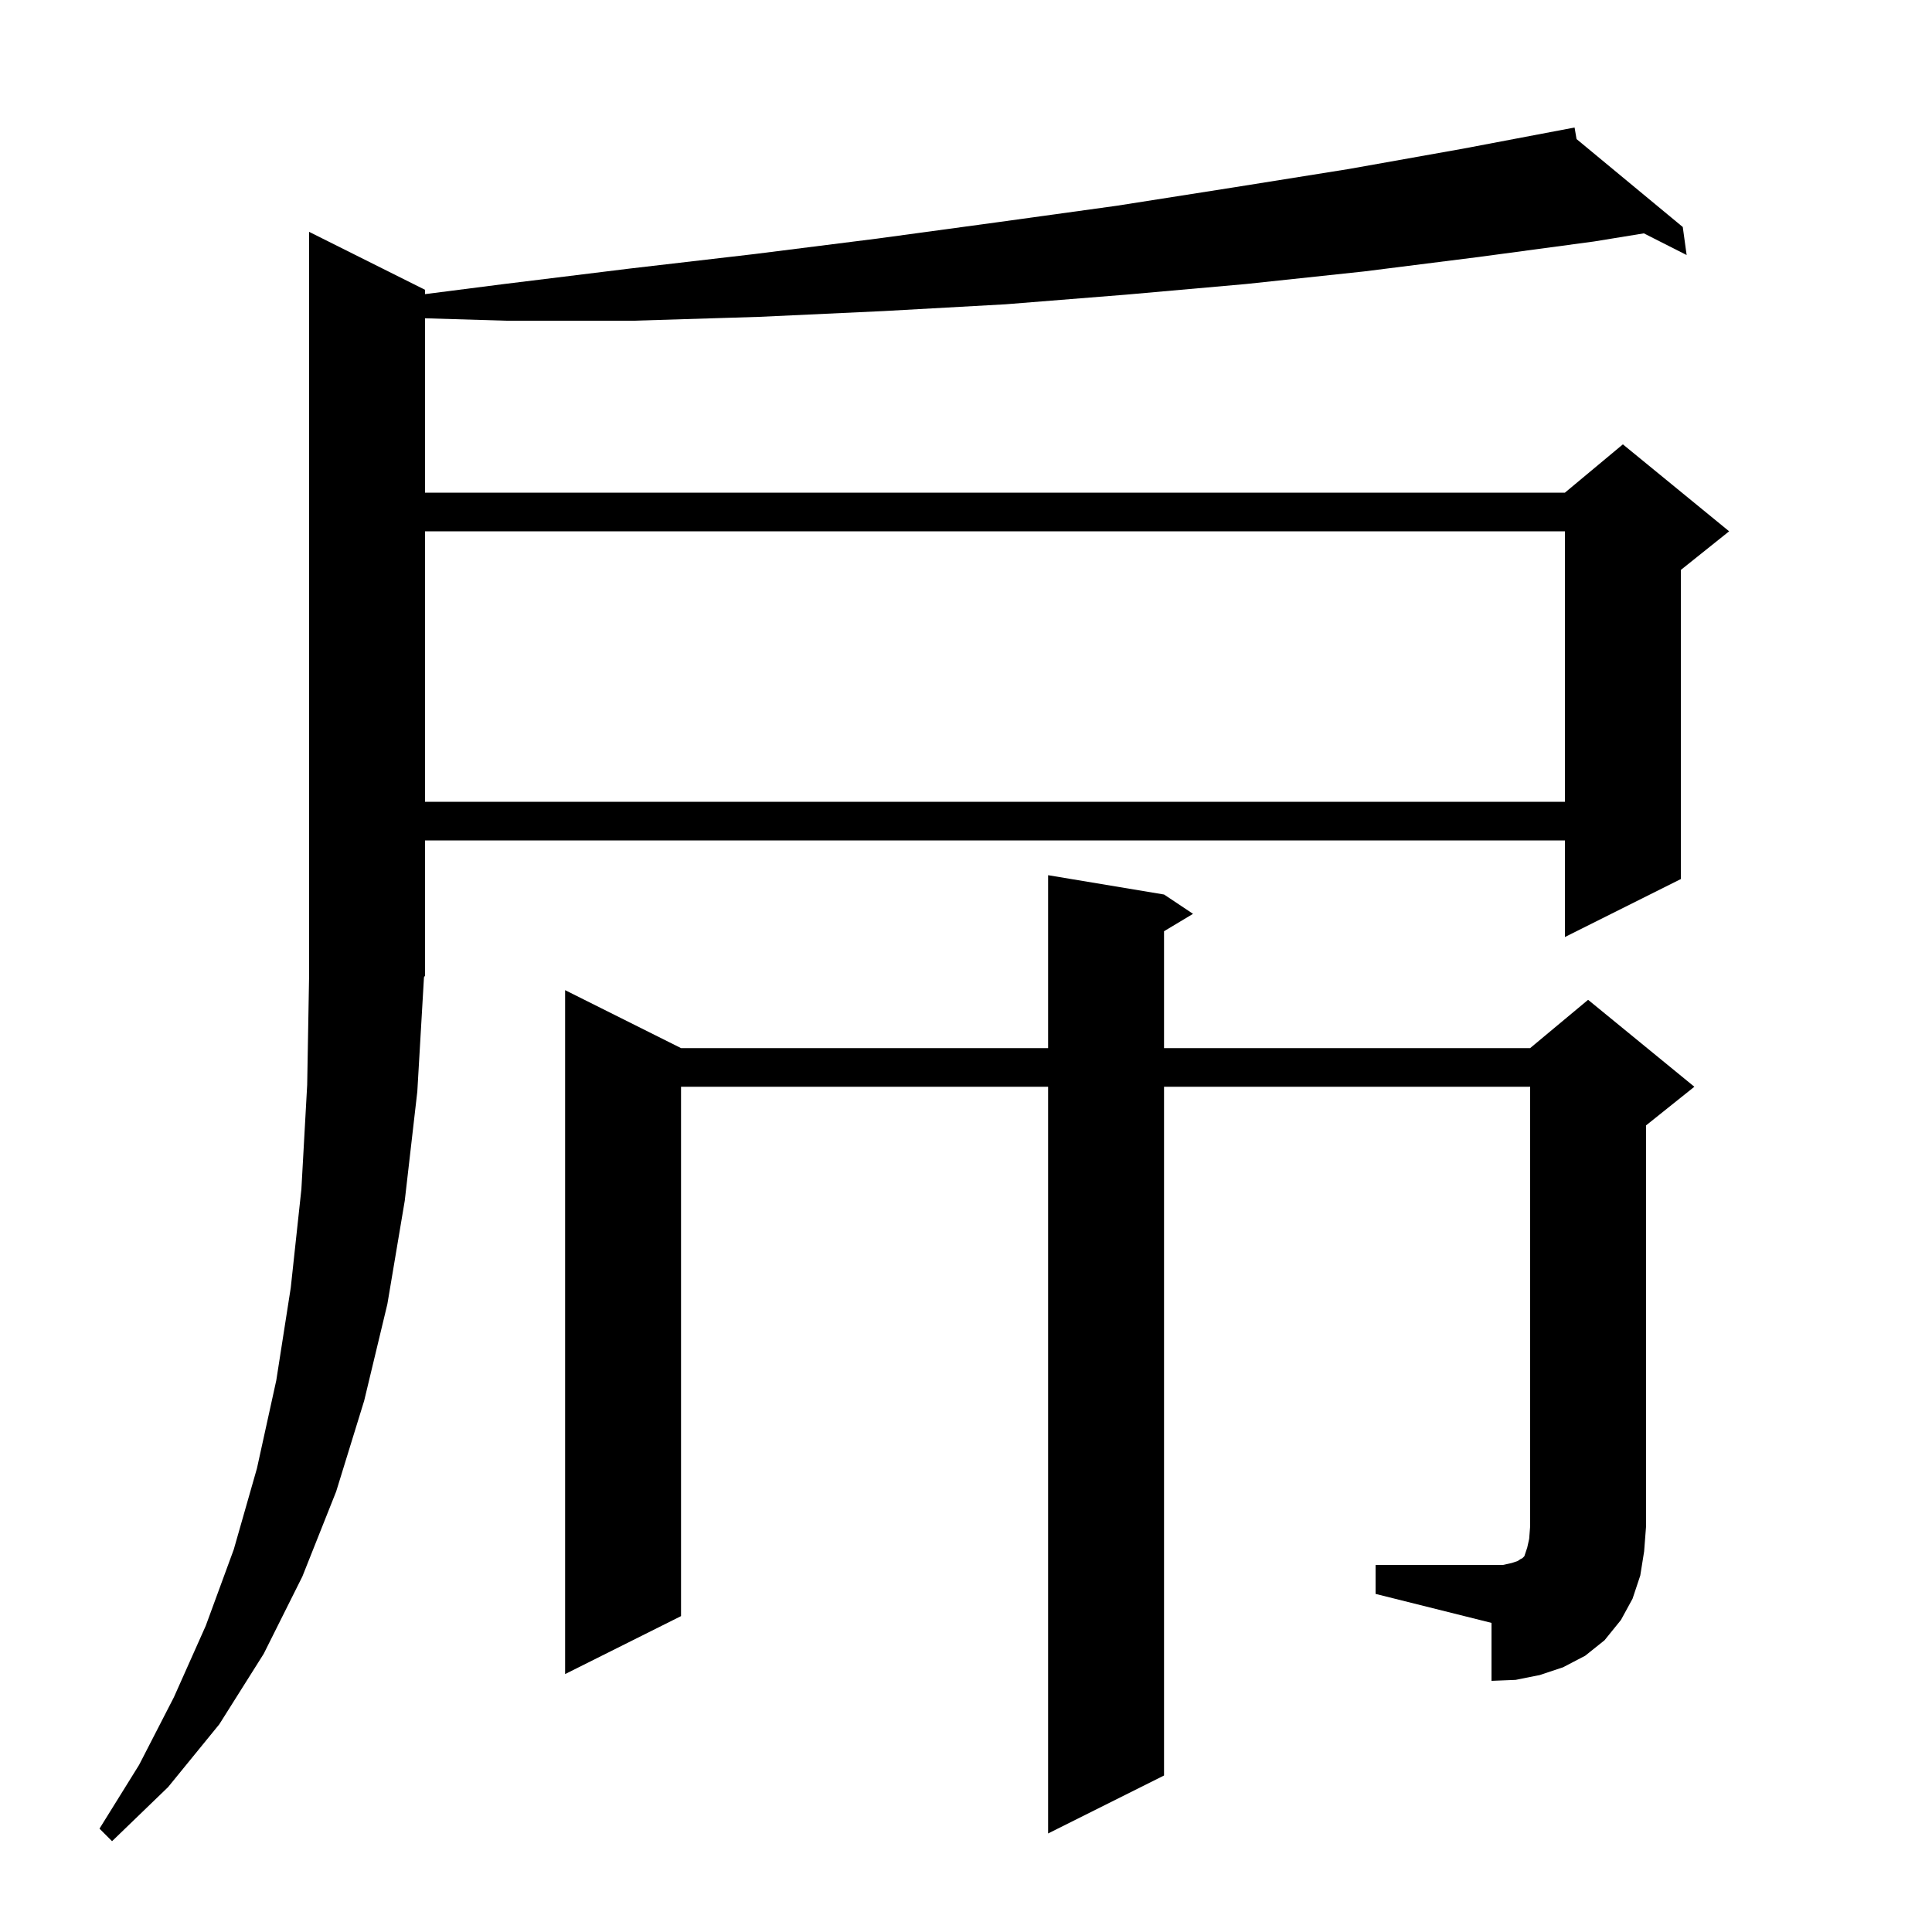 <svg xmlns="http://www.w3.org/2000/svg" xmlns:xlink="http://www.w3.org/1999/xlink" version="1.1" baseProfile="full" viewBox="0 0 200 200" width="200" height="200">
<g fill="black">
<path d="M 43.2 113.0 L 41.9 124.3 L 40.1 135.0 L 37.7 145.0 L 34.8 154.4 L 31.3 163.2 L 27.3 171.2 L 22.7 178.5 L 17.4 185.0 L 11.6 190.6 L 10.3 189.3 L 14.4 182.7 L 18.0 175.7 L 21.3 168.3 L 24.2 160.4 L 26.6 152.0 L 28.6 142.9 L 30.1 133.3 L 31.2 123.1 L 31.8 112.3 L 32.0 100.9 L 32.0 24.0 L 44.0 30.0 L 44.0 30.448 L 52.2 29.4 L 65.2 27.8 L 78.1 26.3 L 90.8 24.7 L 103.3 23.0 L 115.6 21.3 L 127.7 19.4 L 139.6 17.5 L 151.4 15.4 L 163.0 13.2 L 163.203 14.396 L 174.2 23.5 L 174.6 26.4 L 170.172 24.157 L 165.0 25.0 L 153.1 26.6 L 141.2 28.1 L 129.0 29.4 L 116.6 30.5 L 104.1 31.5 L 91.5 32.2 L 78.6 32.8 L 65.6 33.2 L 52.4 33.2 L 44.0 32.949 L 44.0 51.0 L 162.0 51.0 L 168.0 46.0 L 179.0 55.0 L 174.0 59.0 L 174.0 91.0 L 162.0 97.0 L 162.0 87.0 L 44.0 87.0 L 44.0 101.0 L 43.89 101.164 Z M 142.4 162.0 L 155.6 162.0 L 156.5 161.8 L 157.1 161.6 L 157.4 161.4 L 157.6 161.3 L 157.8 161.1 L 158.1 160.2 L 158.3 159.3 L 158.4 158.0 L 158.4 112.5 L 120.5 112.5 L 120.5 183.8 L 108.5 189.8 L 108.5 112.5 L 70.5 112.5 L 70.5 167.3 L 58.5 173.3 L 58.5 102.5 L 70.5 108.5 L 108.5 108.5 L 108.5 90.6 L 120.5 92.6 L 123.5 94.6 L 120.5 96.4 L 120.5 108.5 L 158.4 108.5 L 164.4 103.5 L 175.4 112.5 L 170.4 116.5 L 170.4 158.0 L 170.2 160.6 L 169.8 163.1 L 169.0 165.5 L 167.8 167.7 L 166.1 169.8 L 164.1 171.4 L 161.8 172.6 L 159.4 173.4 L 156.9 173.9 L 154.4 174.0 L 154.4 168.0 L 142.4 165.0 Z M 44.0 55.0 L 44.0 83.0 L 162.0 83.0 L 162.0 55.0 Z " />
</g>
</svg>
